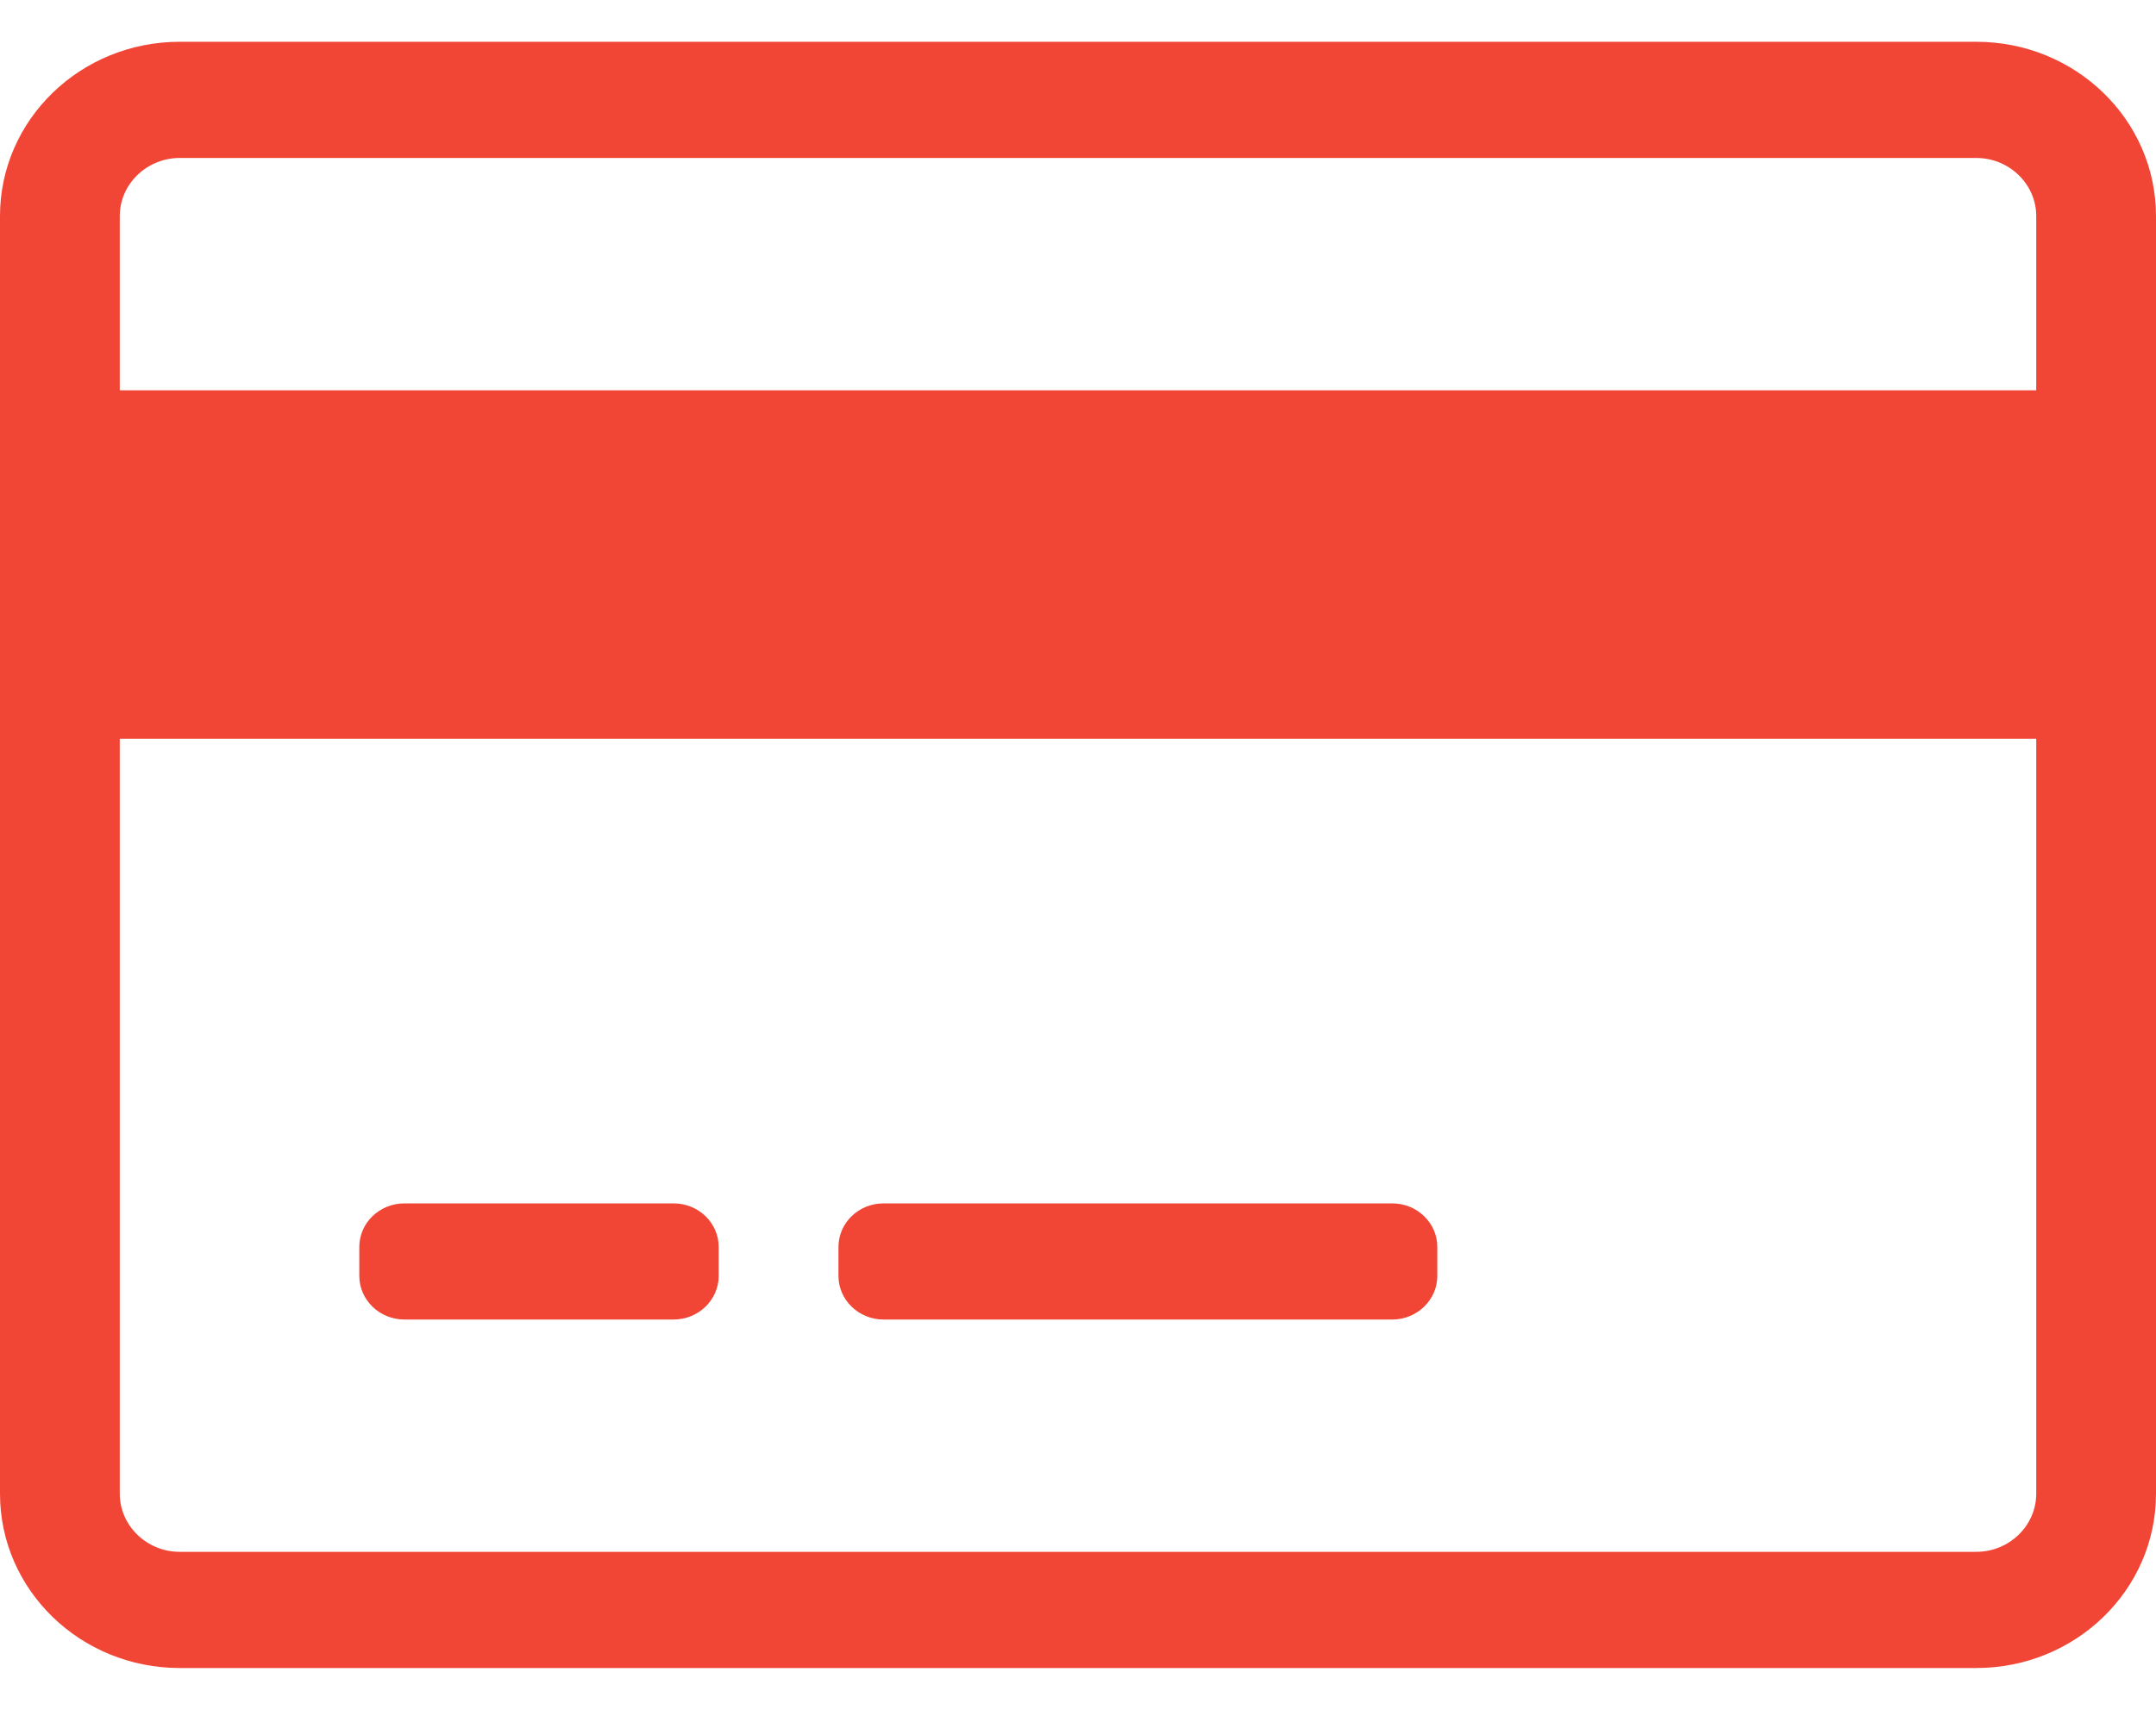 <svg width="29" height="23" viewBox="0 0 29 23" fill="none" xmlns="http://www.w3.org/2000/svg">
<path d="M26.583 0.562H2.417C1.082 0.562 0 1.612 0 2.906V20.094C0 21.388 1.082 22.438 2.417 22.438H26.583C27.918 22.438 29 21.388 29 20.094V2.906C29 1.612 27.918 0.562 26.583 0.562ZM2.417 2.125H26.583C27.026 2.125 27.389 2.477 27.389 2.906V5.25H1.611V2.906C1.611 2.477 1.974 2.125 2.417 2.125ZM26.583 20.875H2.417C1.974 20.875 1.611 20.523 1.611 20.094V9.938H27.389V20.094C27.389 20.523 27.026 20.875 26.583 20.875ZM9.667 16.773V17.164C9.667 17.486 9.395 17.75 9.062 17.75H5.438C5.105 17.75 4.833 17.486 4.833 17.164V16.773C4.833 16.451 5.105 16.188 5.438 16.188H9.062C9.395 16.188 9.667 16.451 9.667 16.773ZM19.333 16.773V17.164C19.333 17.486 19.061 17.75 18.729 17.75H11.882C11.55 17.75 11.278 17.486 11.278 17.164V16.773C11.278 16.451 11.55 16.188 11.882 16.188H18.729C19.061 16.188 19.333 16.451 19.333 16.773Z" fill="#F14635"/>
</svg>
